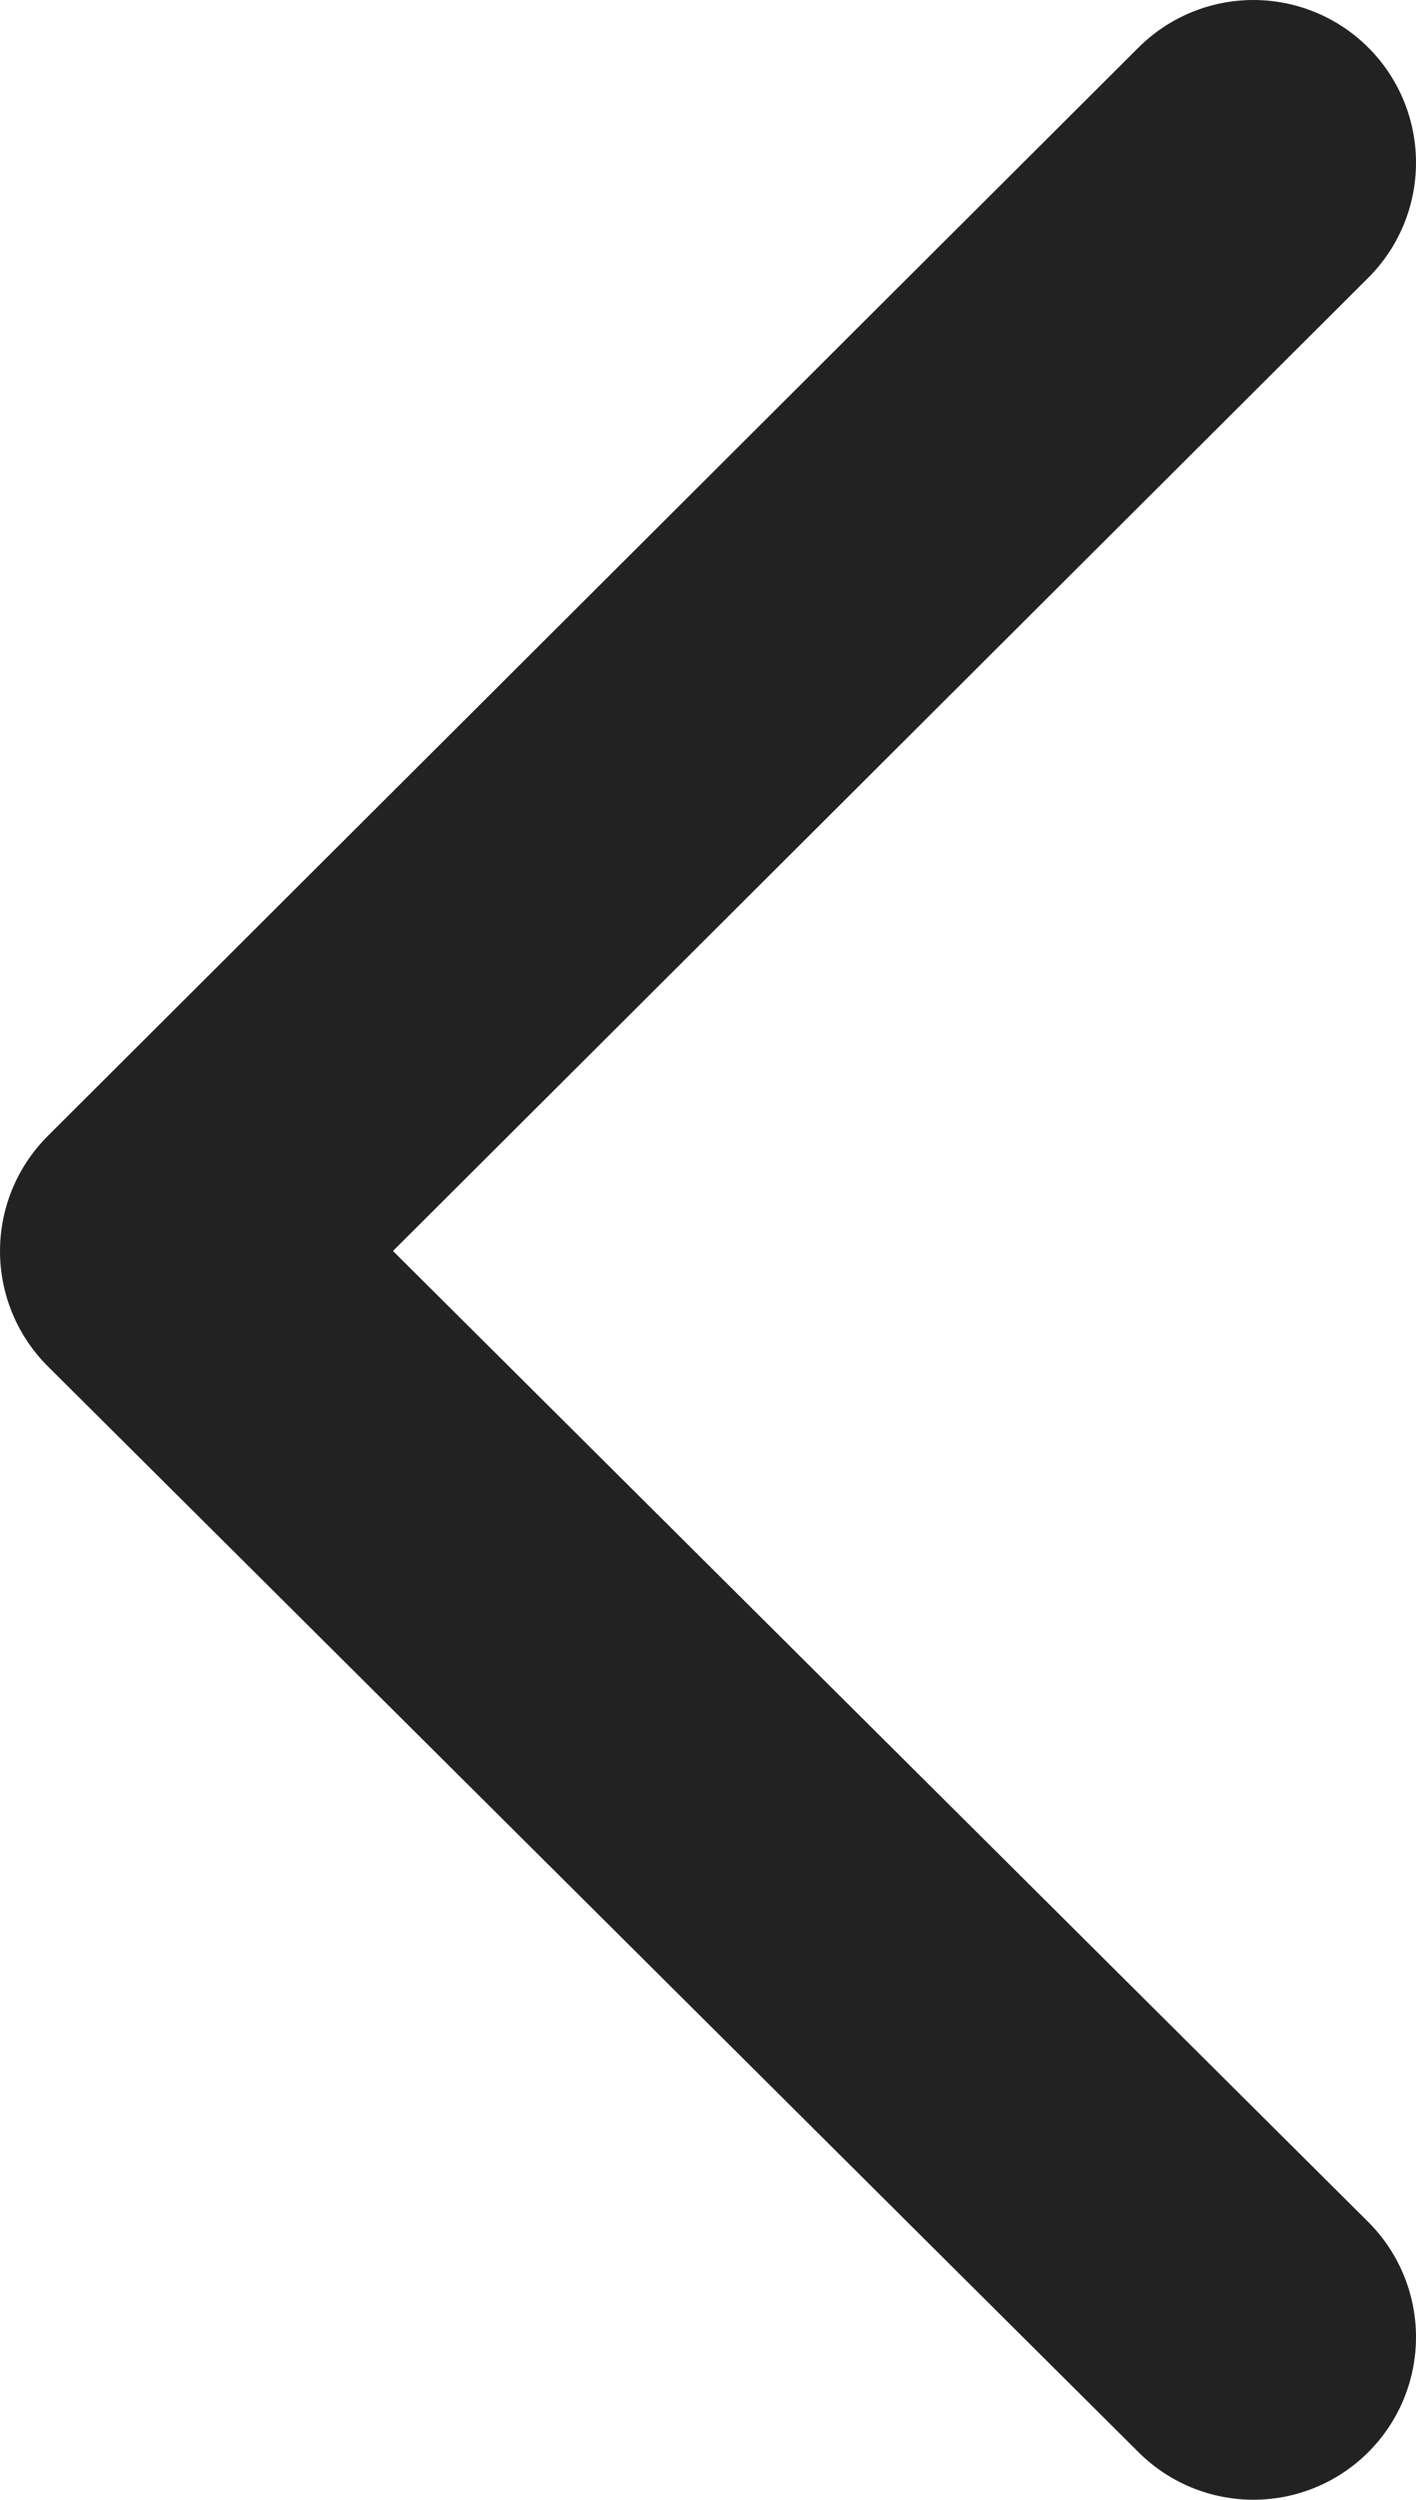 <?xml version="1.0" encoding="UTF-8"?><svg xmlns="http://www.w3.org/2000/svg" viewBox="0 0 5.66 9.99"><defs><style>.d{fill:none;stroke:#222;stroke-linecap:round;stroke-linejoin:round;stroke-width:1.3px;}</style></defs><g id="a"/><g id="b"><g id="c"><polyline class="d" points="5.01 .65 .65 5 5.01 9.34"/></g></g></svg>